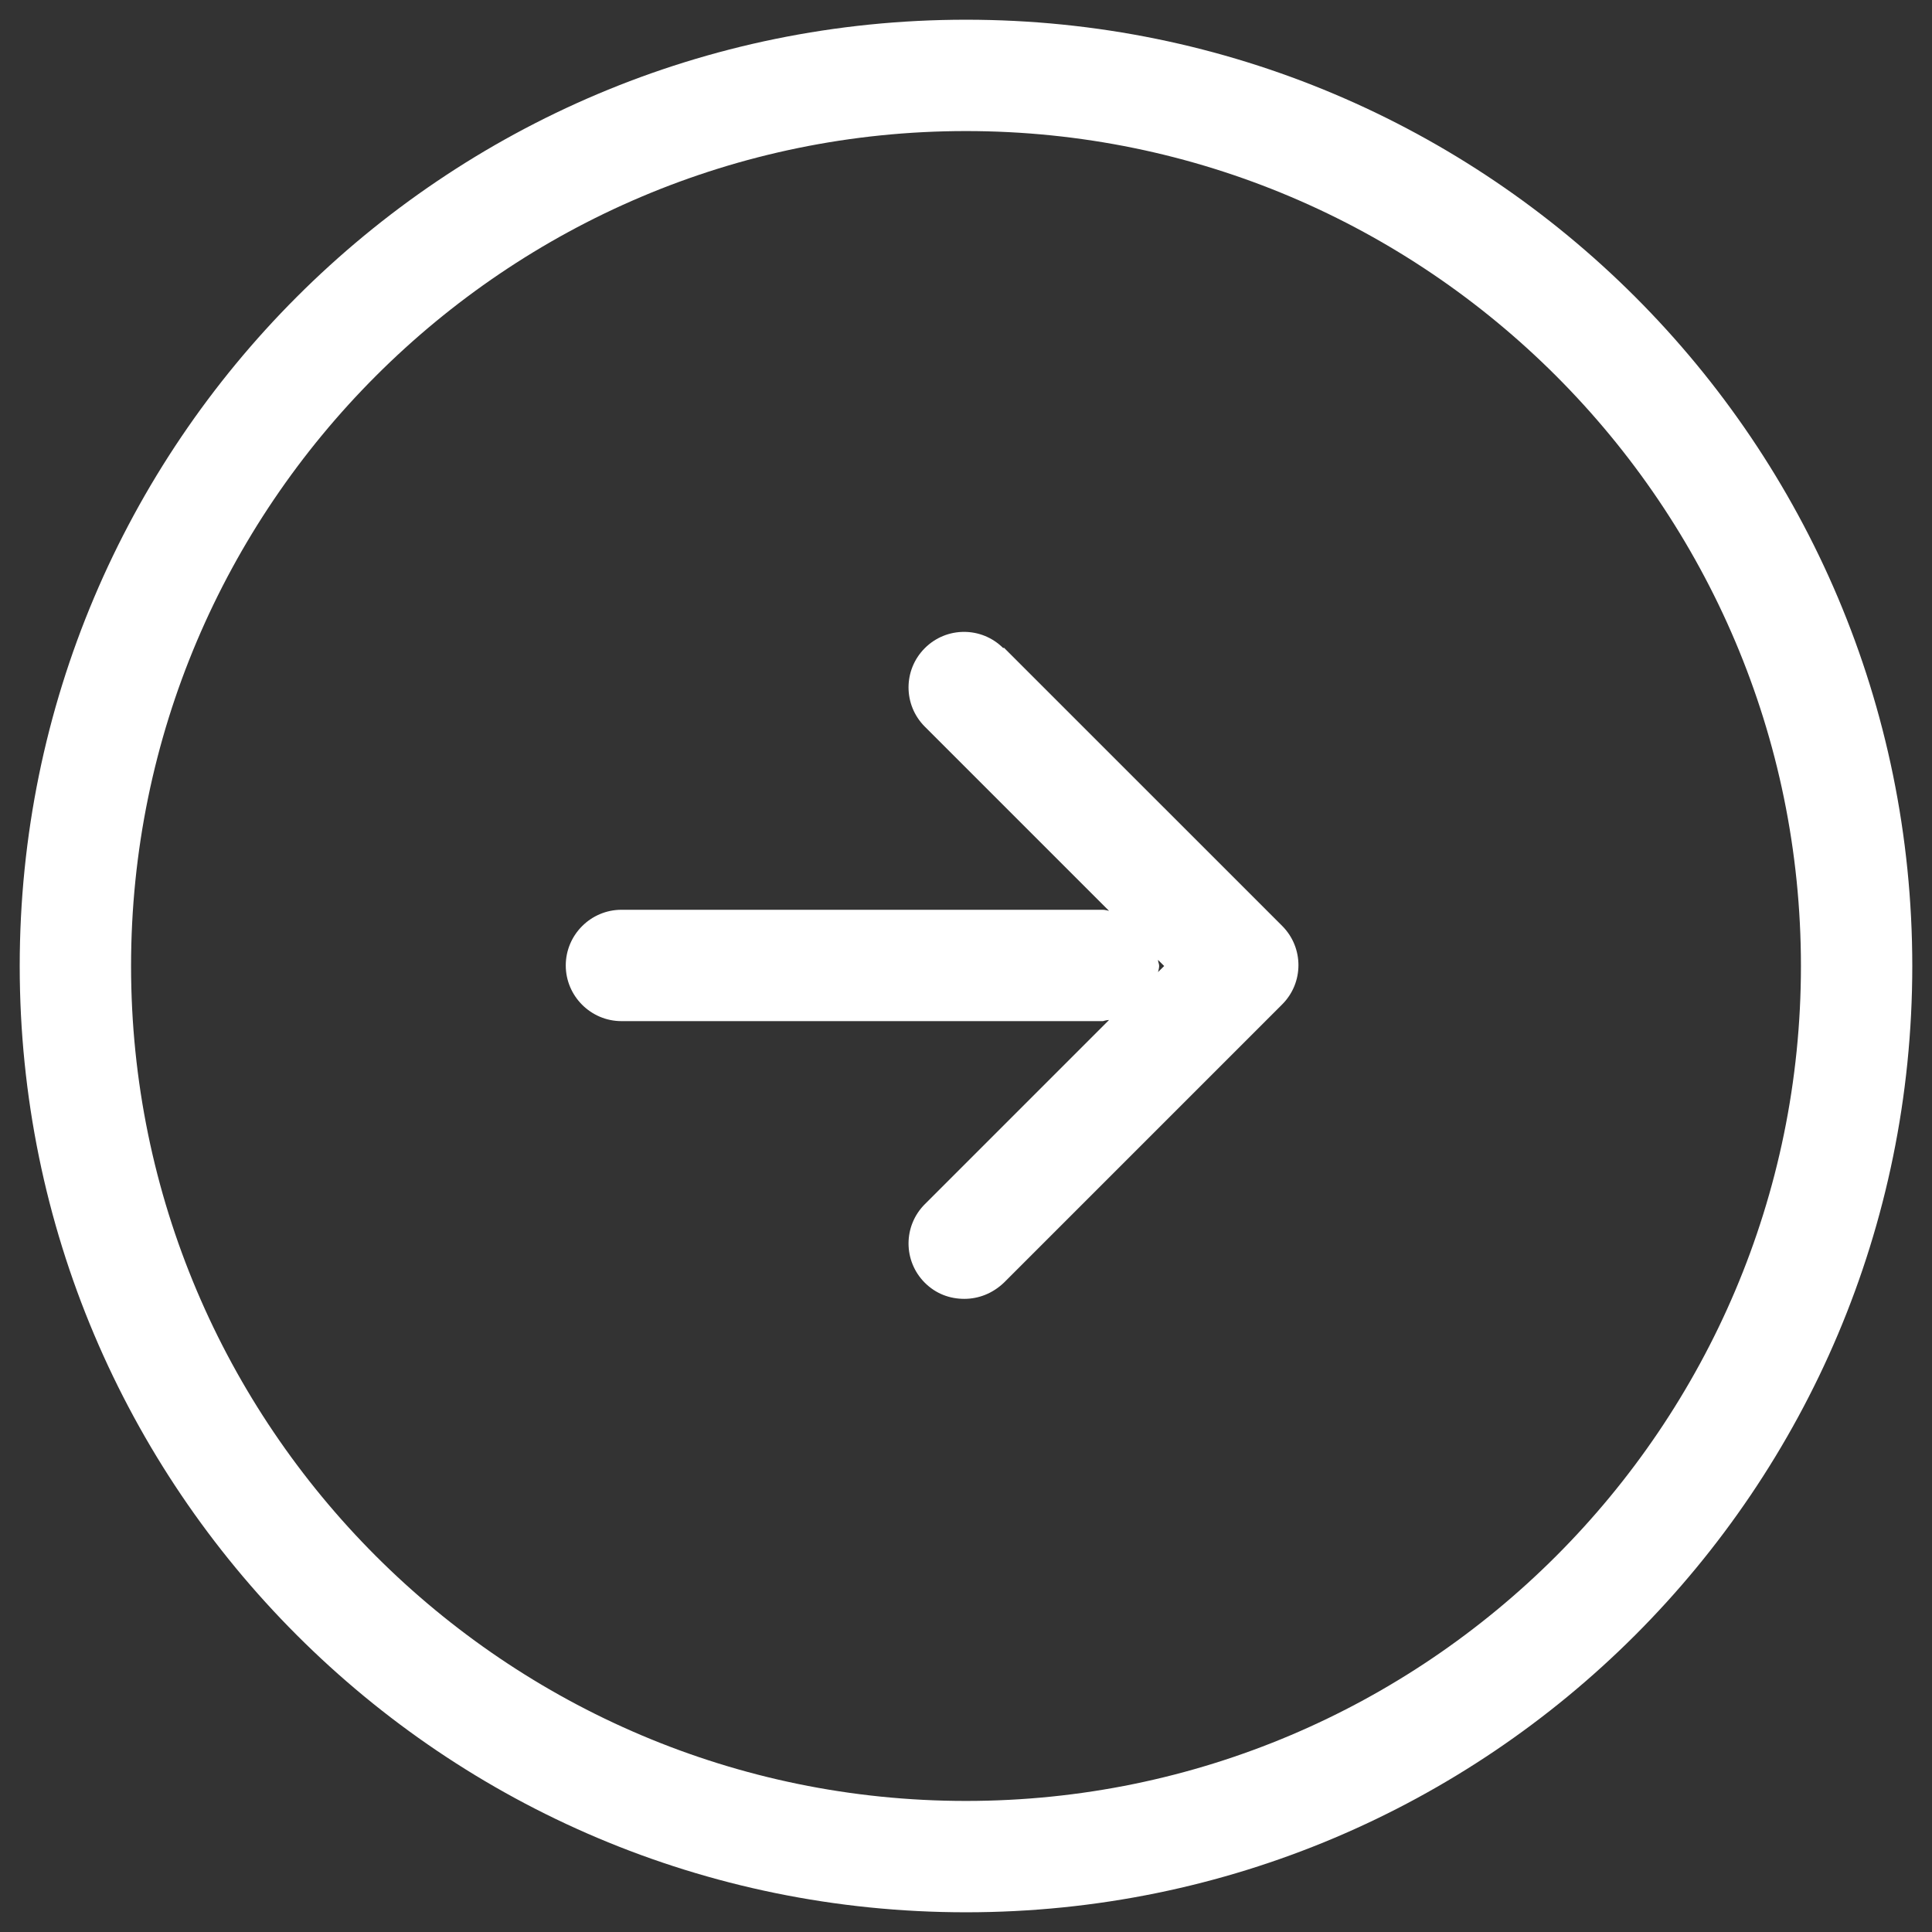 <svg width="49" height="49" viewBox="0 0 49 49" fill="none" xmlns="http://www.w3.org/2000/svg">
<rect x="0" y="0" width="49" height="49" fill="#333333" stroke="none"/>
<g clip-path="url(#clip0_123_3393)">
<path d="M24.5 0.5C11.243 0.5 0.5 11.243 0.5 24.5C0.5 37.757 11.243 48.5 24.5 48.5C37.757 48.5 48.5 37.757 48.5 24.5C48.5 11.243 37.757 0.5 24.5 0.5ZM24.5 45.676C12.825 45.676 3.324 36.175 3.324 24.5C3.324 12.825 12.825 3.324 24.5 3.324C36.175 3.324 45.676 12.825 45.676 24.5C45.676 36.175 36.175 45.676 24.5 45.676Z" fill="white"/>
<path d="M25.446 16.439C24.895 15.888 24.006 15.888 23.455 16.439C22.905 16.989 22.905 17.879 23.455 18.429L28.128 23.102C28.128 23.102 28.029 23.074 27.973 23.074H15.761C14.985 23.074 14.349 23.709 14.349 24.486C14.349 25.262 14.985 25.898 15.761 25.898H27.973C27.973 25.898 28.072 25.869 28.128 25.869L23.455 30.542C22.905 31.093 22.905 31.982 23.455 32.533C23.738 32.815 24.09 32.942 24.458 32.942C24.825 32.942 25.178 32.801 25.46 32.533L32.519 25.474C33.069 24.924 33.069 24.034 32.519 23.483L25.46 16.425L25.446 16.439ZM29.37 24.655C29.37 24.655 29.399 24.556 29.399 24.5C29.399 24.444 29.37 24.401 29.37 24.345L29.526 24.5L29.37 24.655Z" fill="white"/>
</g>
<defs>
<clipPath id="clip0_123_3393">
<rect width="48" height="48" fill="white" transform="translate(0.5 0.5)"/>
</clipPath>
</defs>
</svg>
